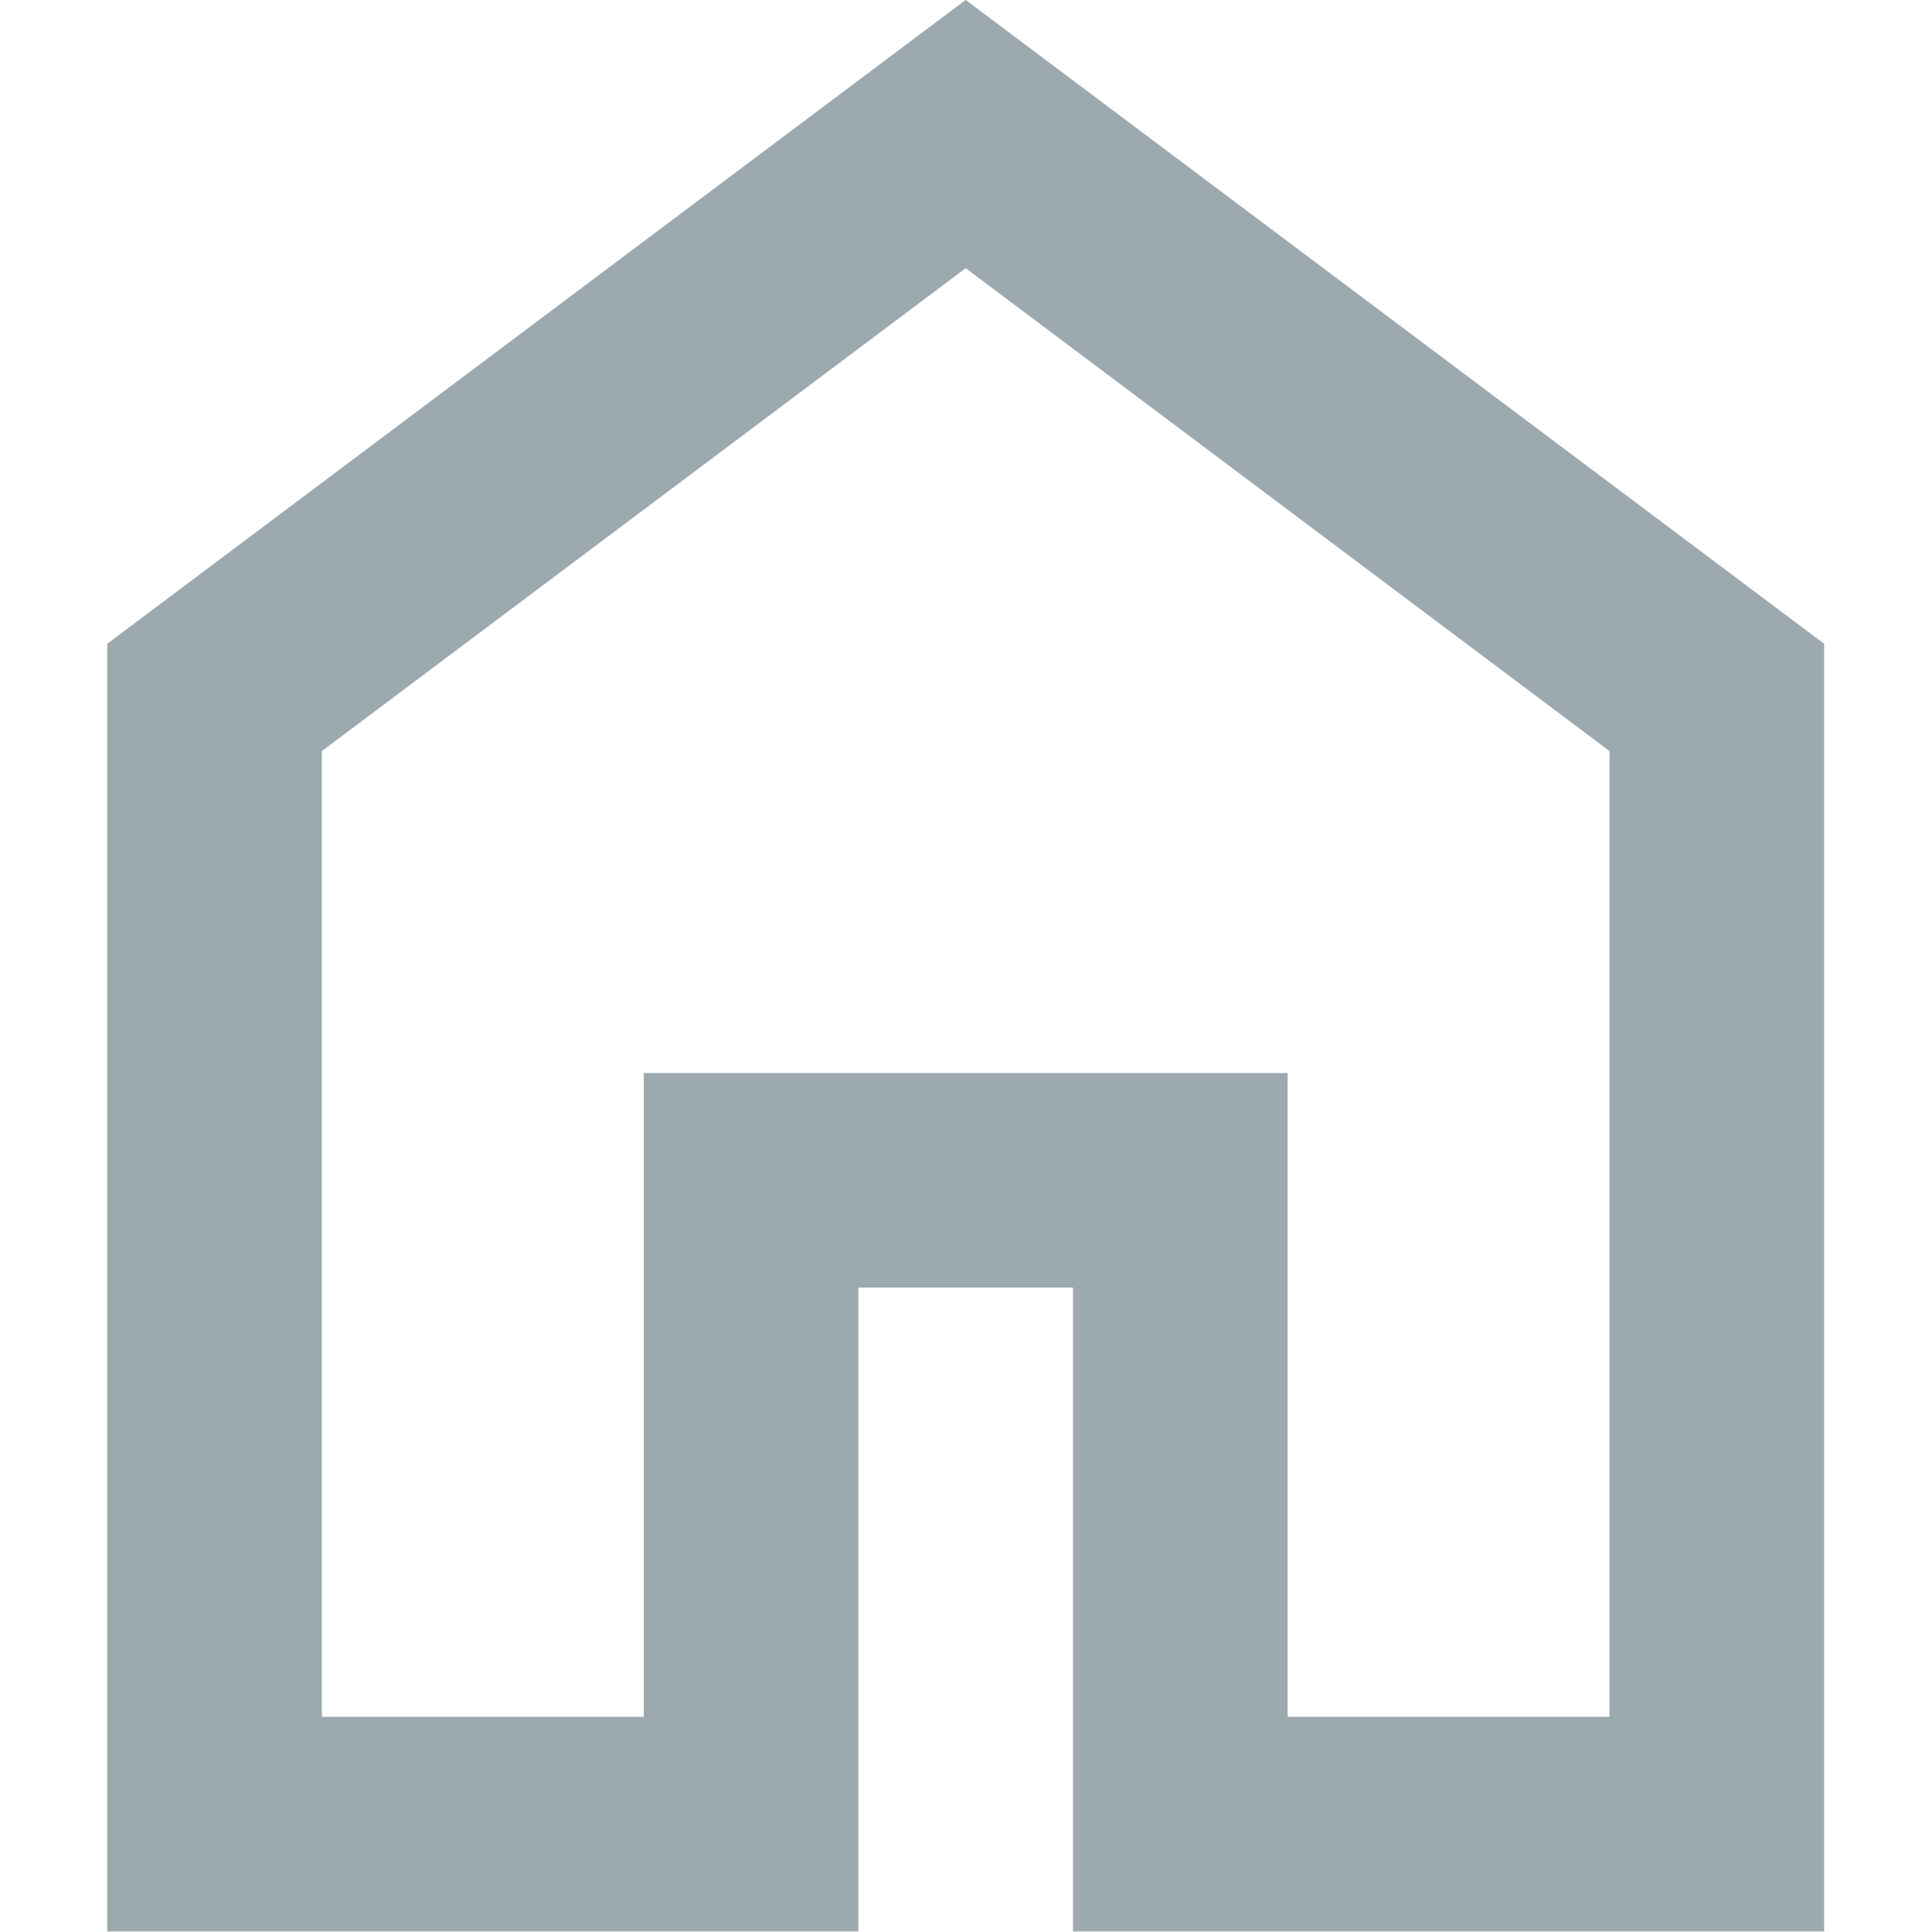 <?xml version="1.0" encoding="UTF-8" standalone="no"?> <svg xmlns="http://www.w3.org/2000/svg" xmlns:xlink="http://www.w3.org/1999/xlink" xmlns:serif="http://www.serif.com/" width="100%" height="100%" viewBox="0 0 24 24" version="1.1" xml:space="preserve" style="fill-rule:evenodd;clip-rule:evenodd;stroke-linejoin:round;stroke-miterlimit:2;"> <g transform="matrix(1.333,0,0,1.333,-4,-4)"> <path d="M6,19L9,19L9,13L15,13L15,19L18,19L18,10L12,5.5L6,10L6,19ZM4,21L4,9L12,3L20,9L20,21L13,21L13,15L11,15L11,21L4,21Z" style="fill:rgb(156,169,175);fill-rule:nonzero;"></path> </g> </svg> 